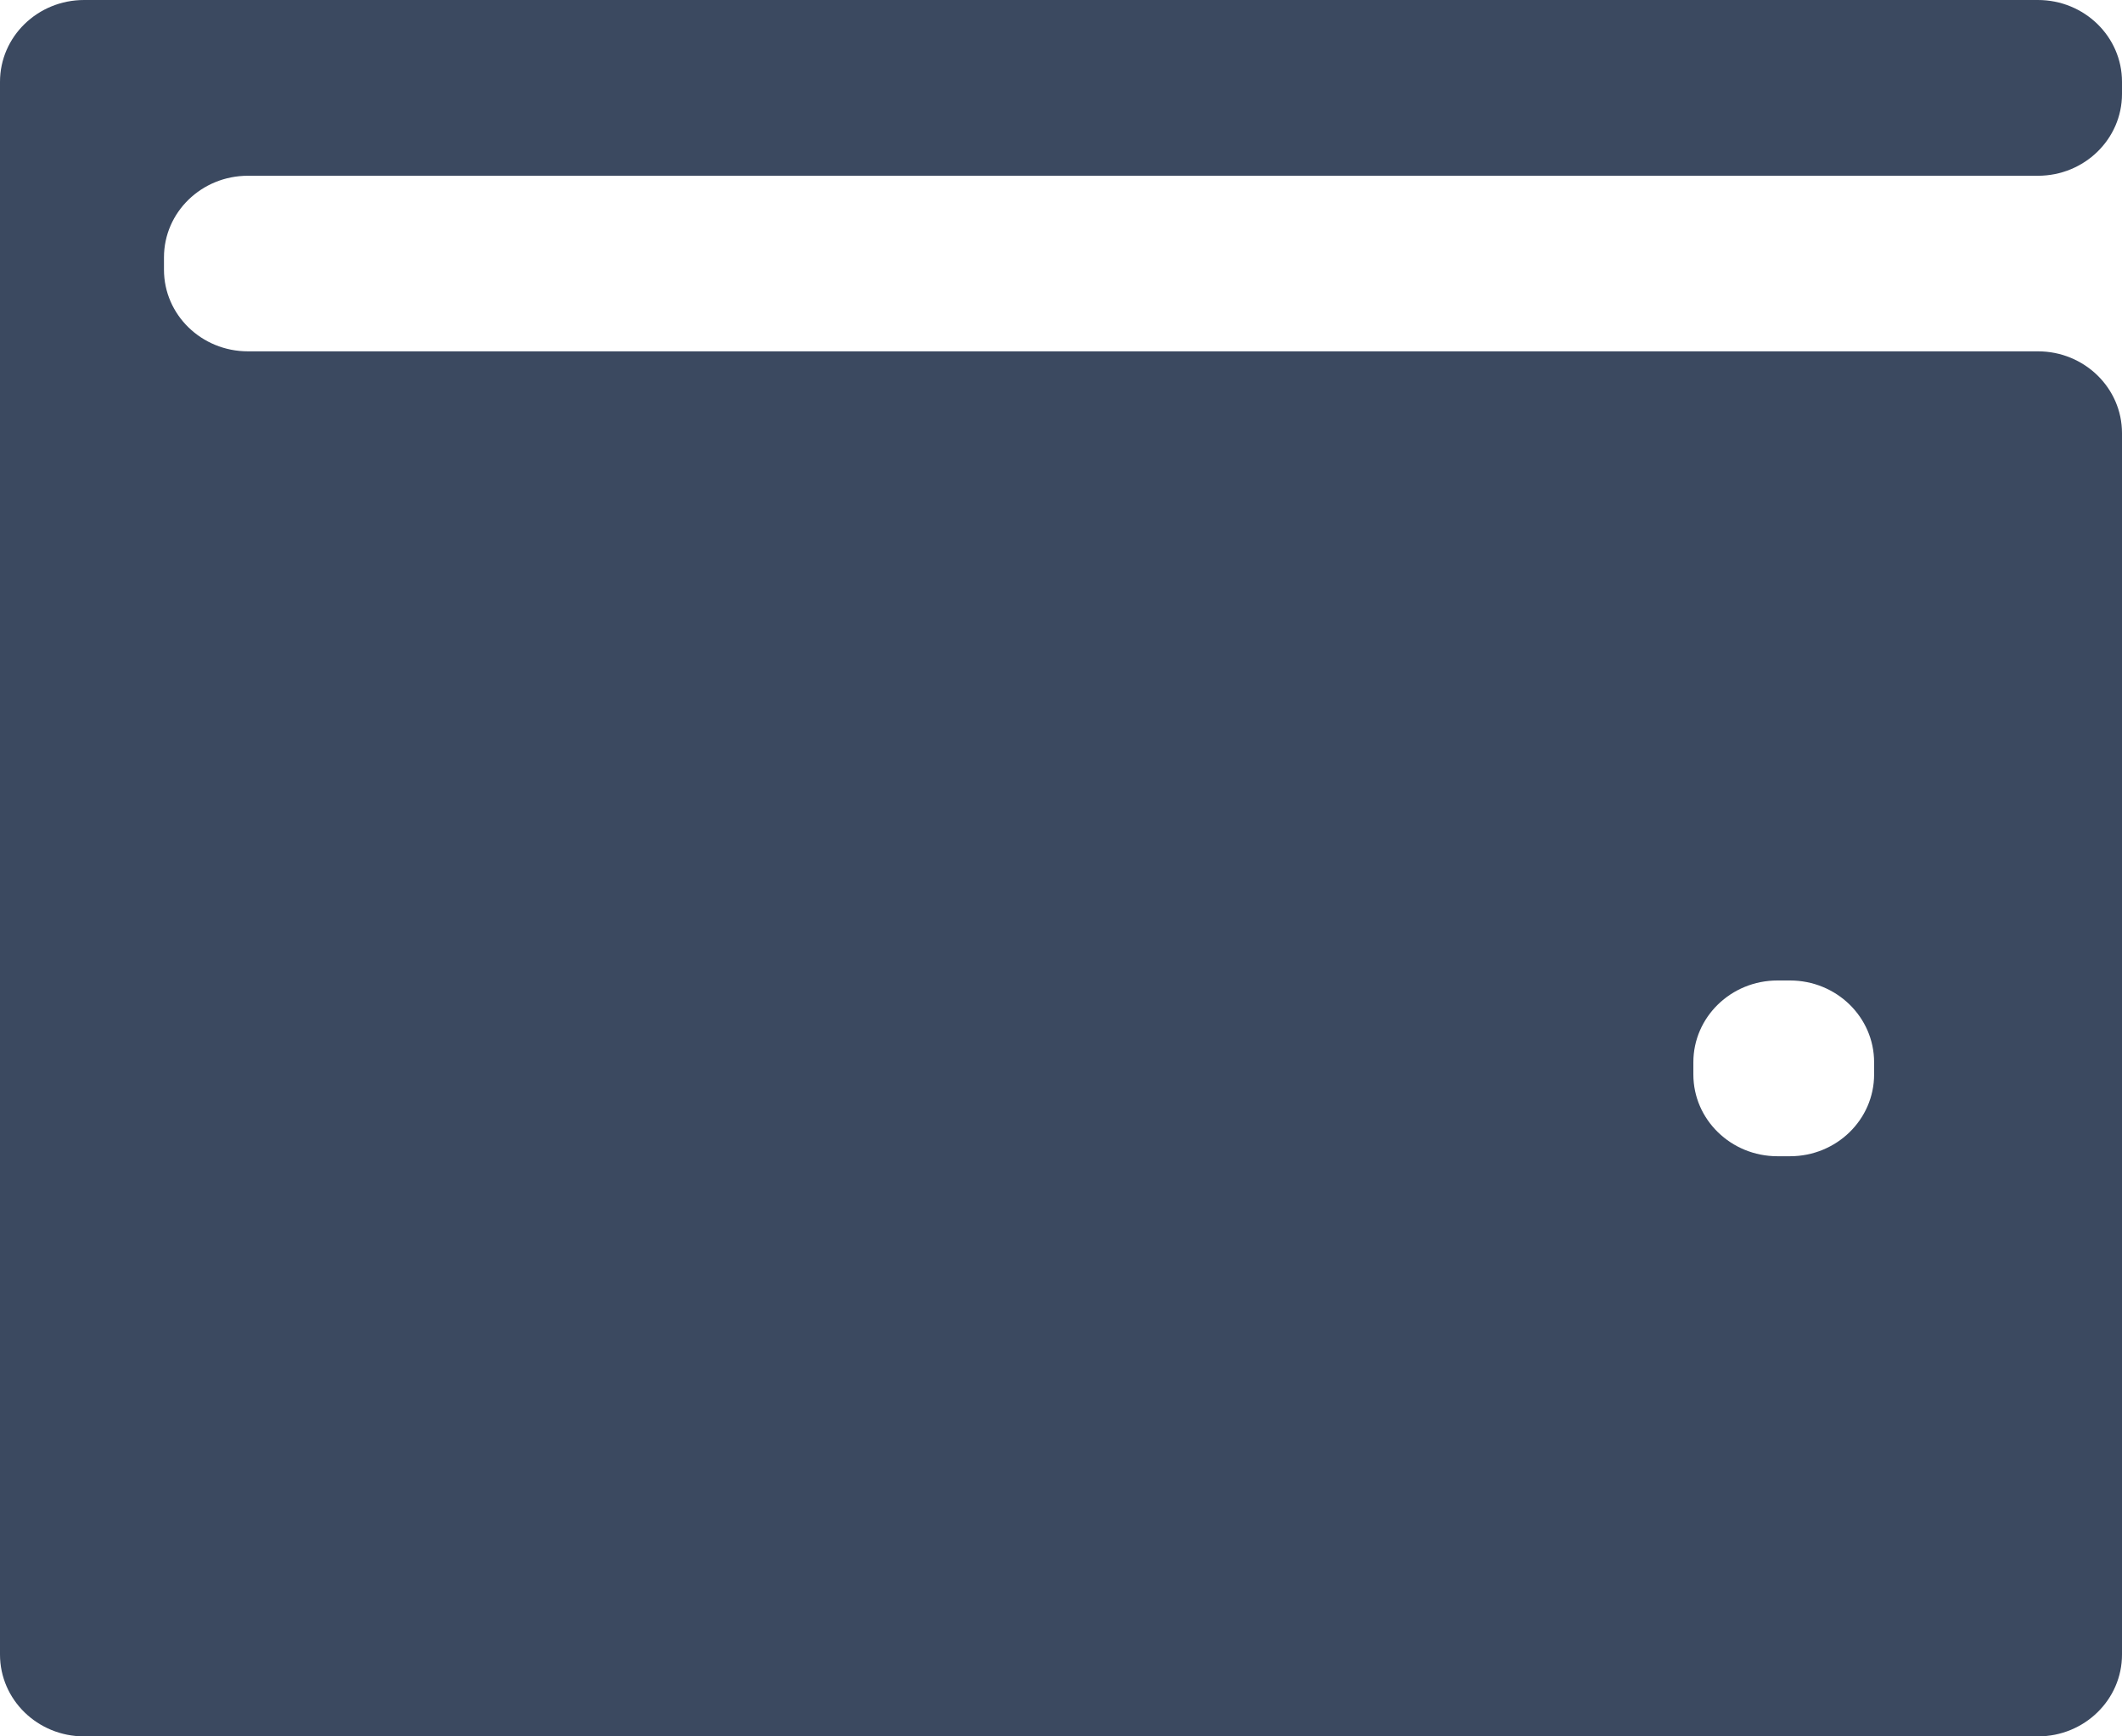 <?xml version="1.0" encoding="UTF-8"?> <svg xmlns="http://www.w3.org/2000/svg" width="11" height="9" viewBox="0 0 11 9" fill="none"><path d="M10.564 0C10.805 0 11 0.19 11 0.424V0.487C11 0.721 10.805 0.911 10.564 0.911H1.285C1.045 0.911 0.85 1.1 0.85 1.334V1.398C0.85 1.632 1.045 1.821 1.285 1.821H10.564C10.805 1.821 11 2.011 11 2.245V8.576C11 8.81 10.805 9 10.564 9H0.436C0.195 9 4.60498e-09 8.81 0 8.576V0.424C0 0.19 0.195 0 0.436 0H10.564ZM9.214 5.082C8.973 5.082 8.778 5.272 8.778 5.506V5.569C8.778 5.803 8.973 5.993 9.214 5.993H9.279C9.52 5.993 9.715 5.803 9.715 5.569V5.506C9.715 5.272 9.52 5.082 9.279 5.082H9.214Z" fill="#3B4960"></path></svg> 